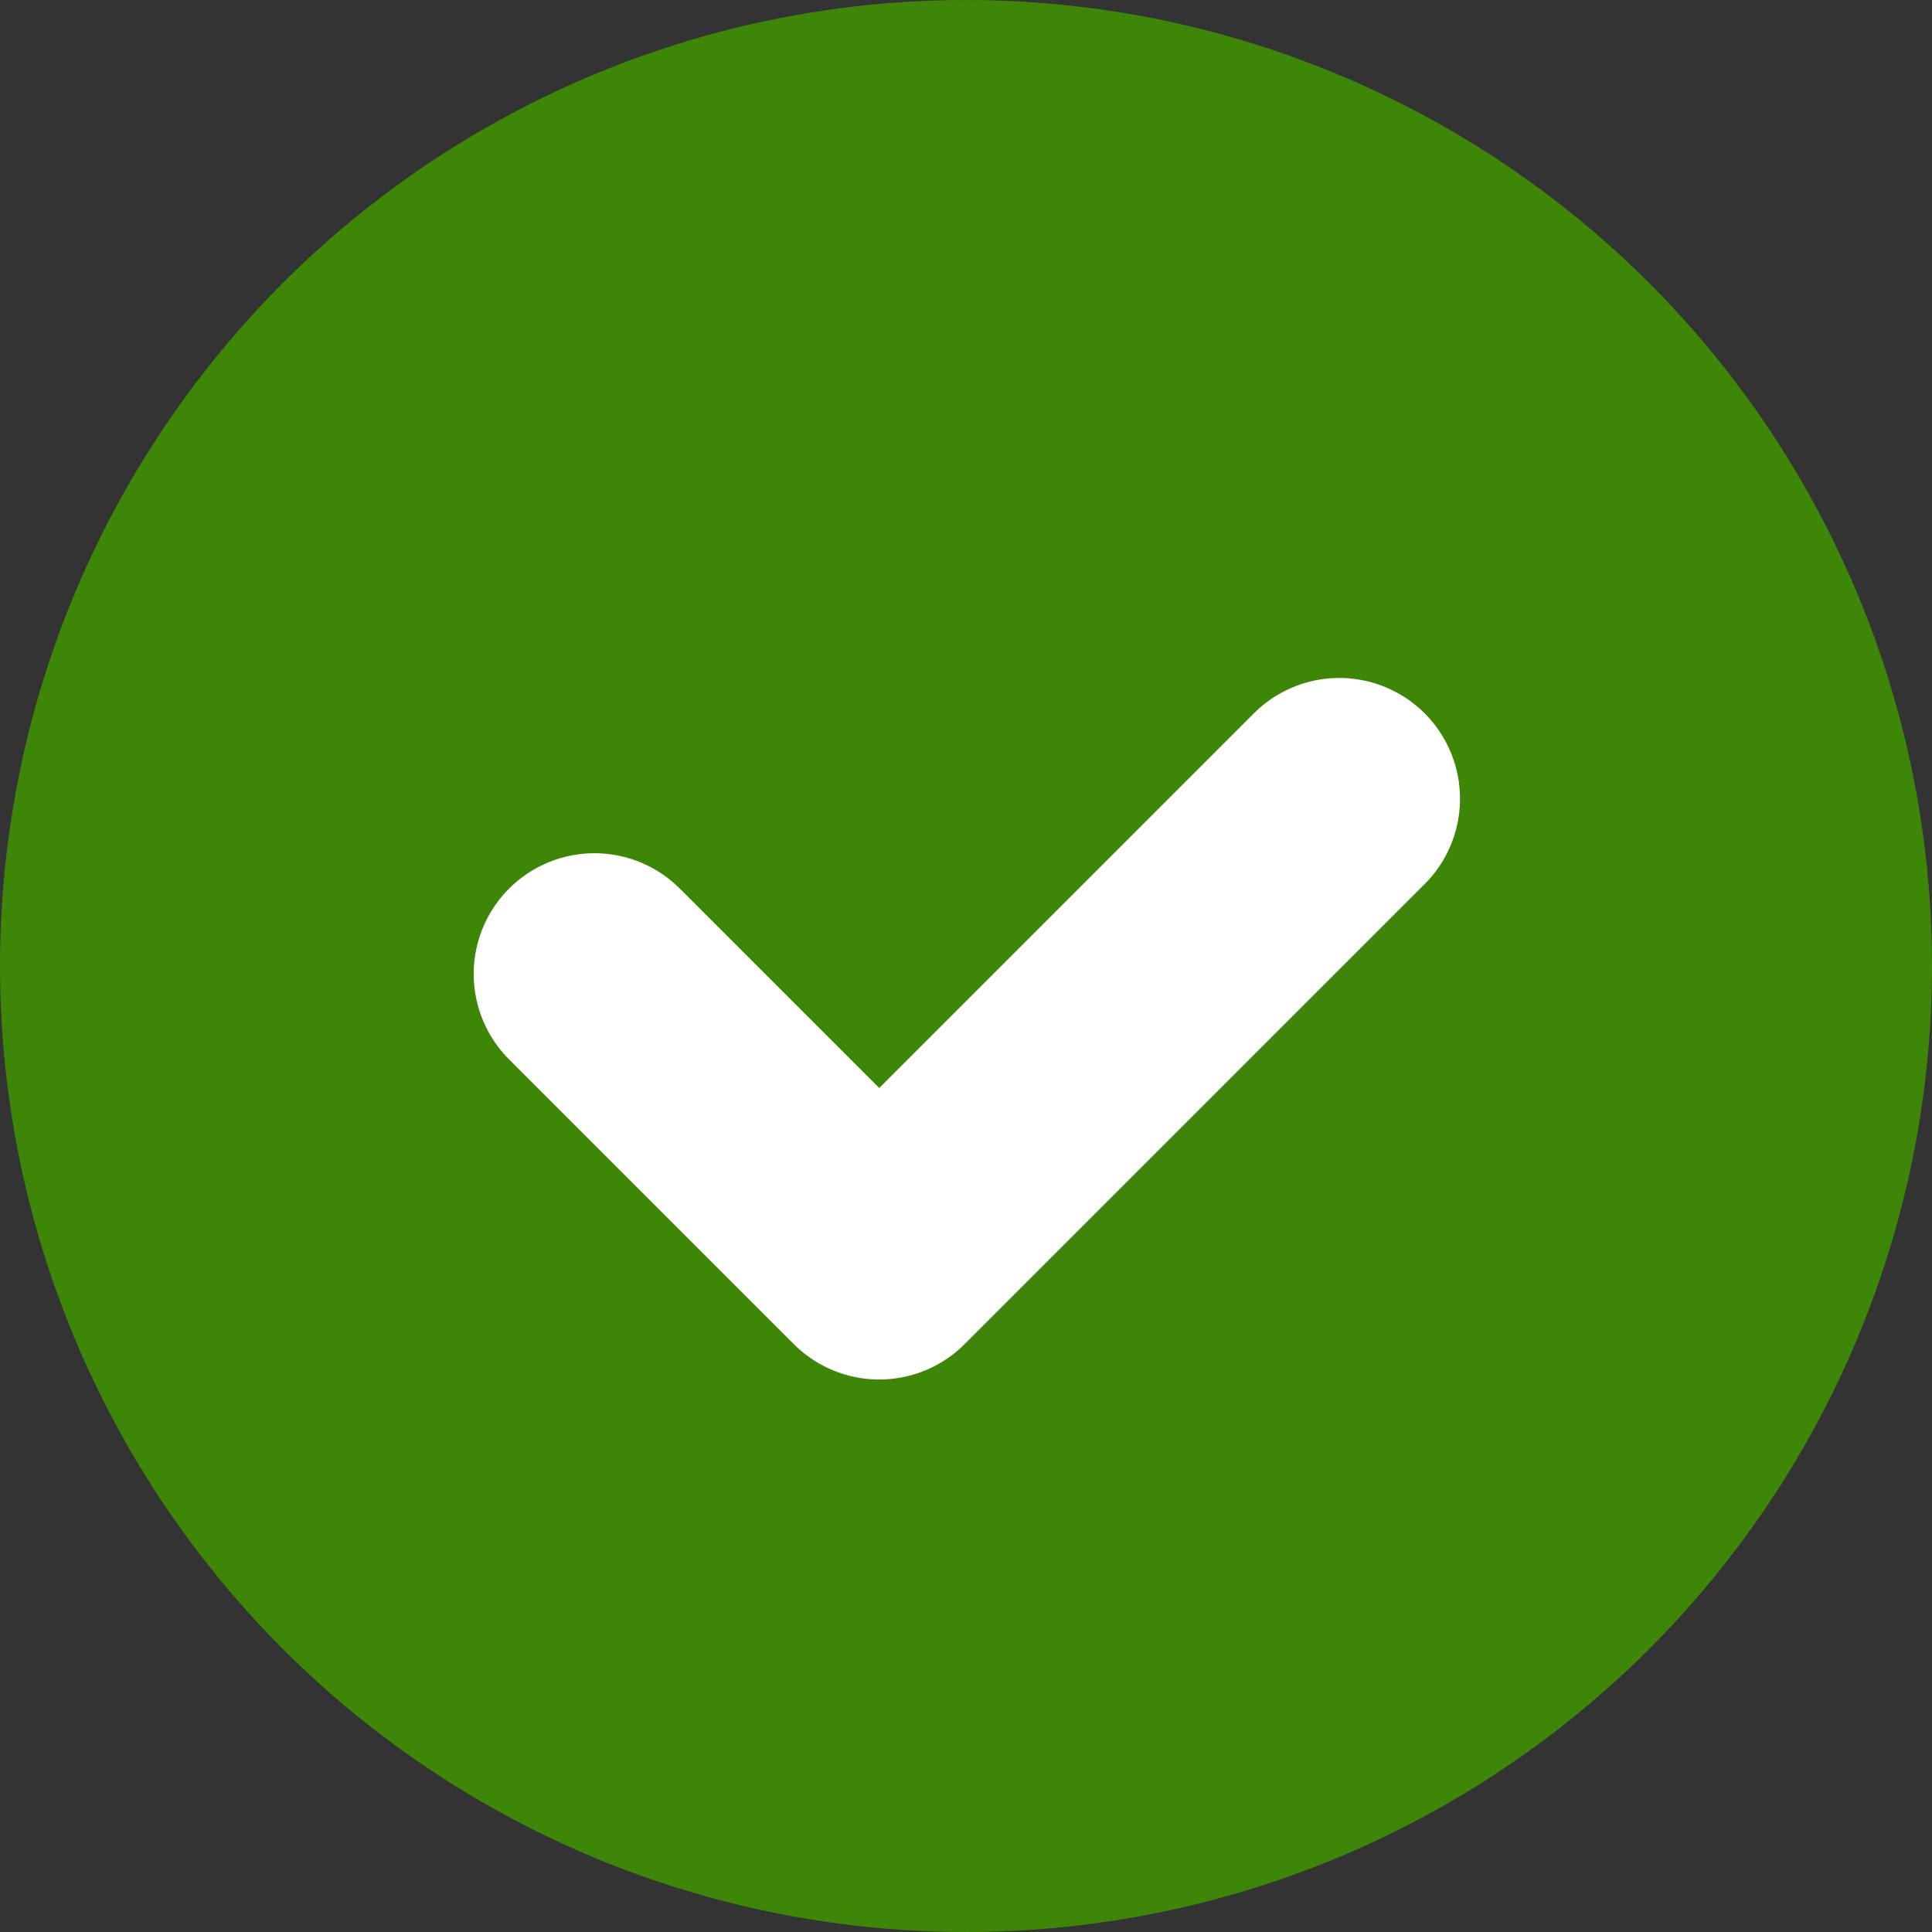 <?xml version="1.0" encoding="UTF-8"?>
<svg width="48px" height="48px" viewBox="0 0 48 48" version="1.1" xmlns="http://www.w3.org/2000/svg" xmlns:xlink="http://www.w3.org/1999/xlink">
    <rect x="0" y="0" width="48" height="48" fill="#333333" stroke="none"/>
    <!-- Generator: Sketch 49 (51002) - http://www.bohemiancoding.com/sketch -->
    <title>成功提示</title>
    <desc>Created with Sketch.</desc>
    <defs></defs>
    <g id="web端" stroke="none" stroke-width="1" fill="none" fill-rule="evenodd">
        <g id="会员注册-成功" transform="translate(-406, -232)">
            <g id="成功提示" transform="translate(406, 232)">
                <circle id="Oval-3" fill="#3D8607" cx="24" cy="24" r="24"></circle>
                <polyline id="Rectangle-15" stroke="#FFFFFF" stroke-width="6" stroke-linecap="round" stroke-linejoin="round" transform="translate(24.021, 22.021) rotate(-315) translate(-24.021, -22.021) " points="29.024 13.939 29.024 30.103 19.018 30.103"></polyline>
            </g>
        </g>
    </g>
</svg>